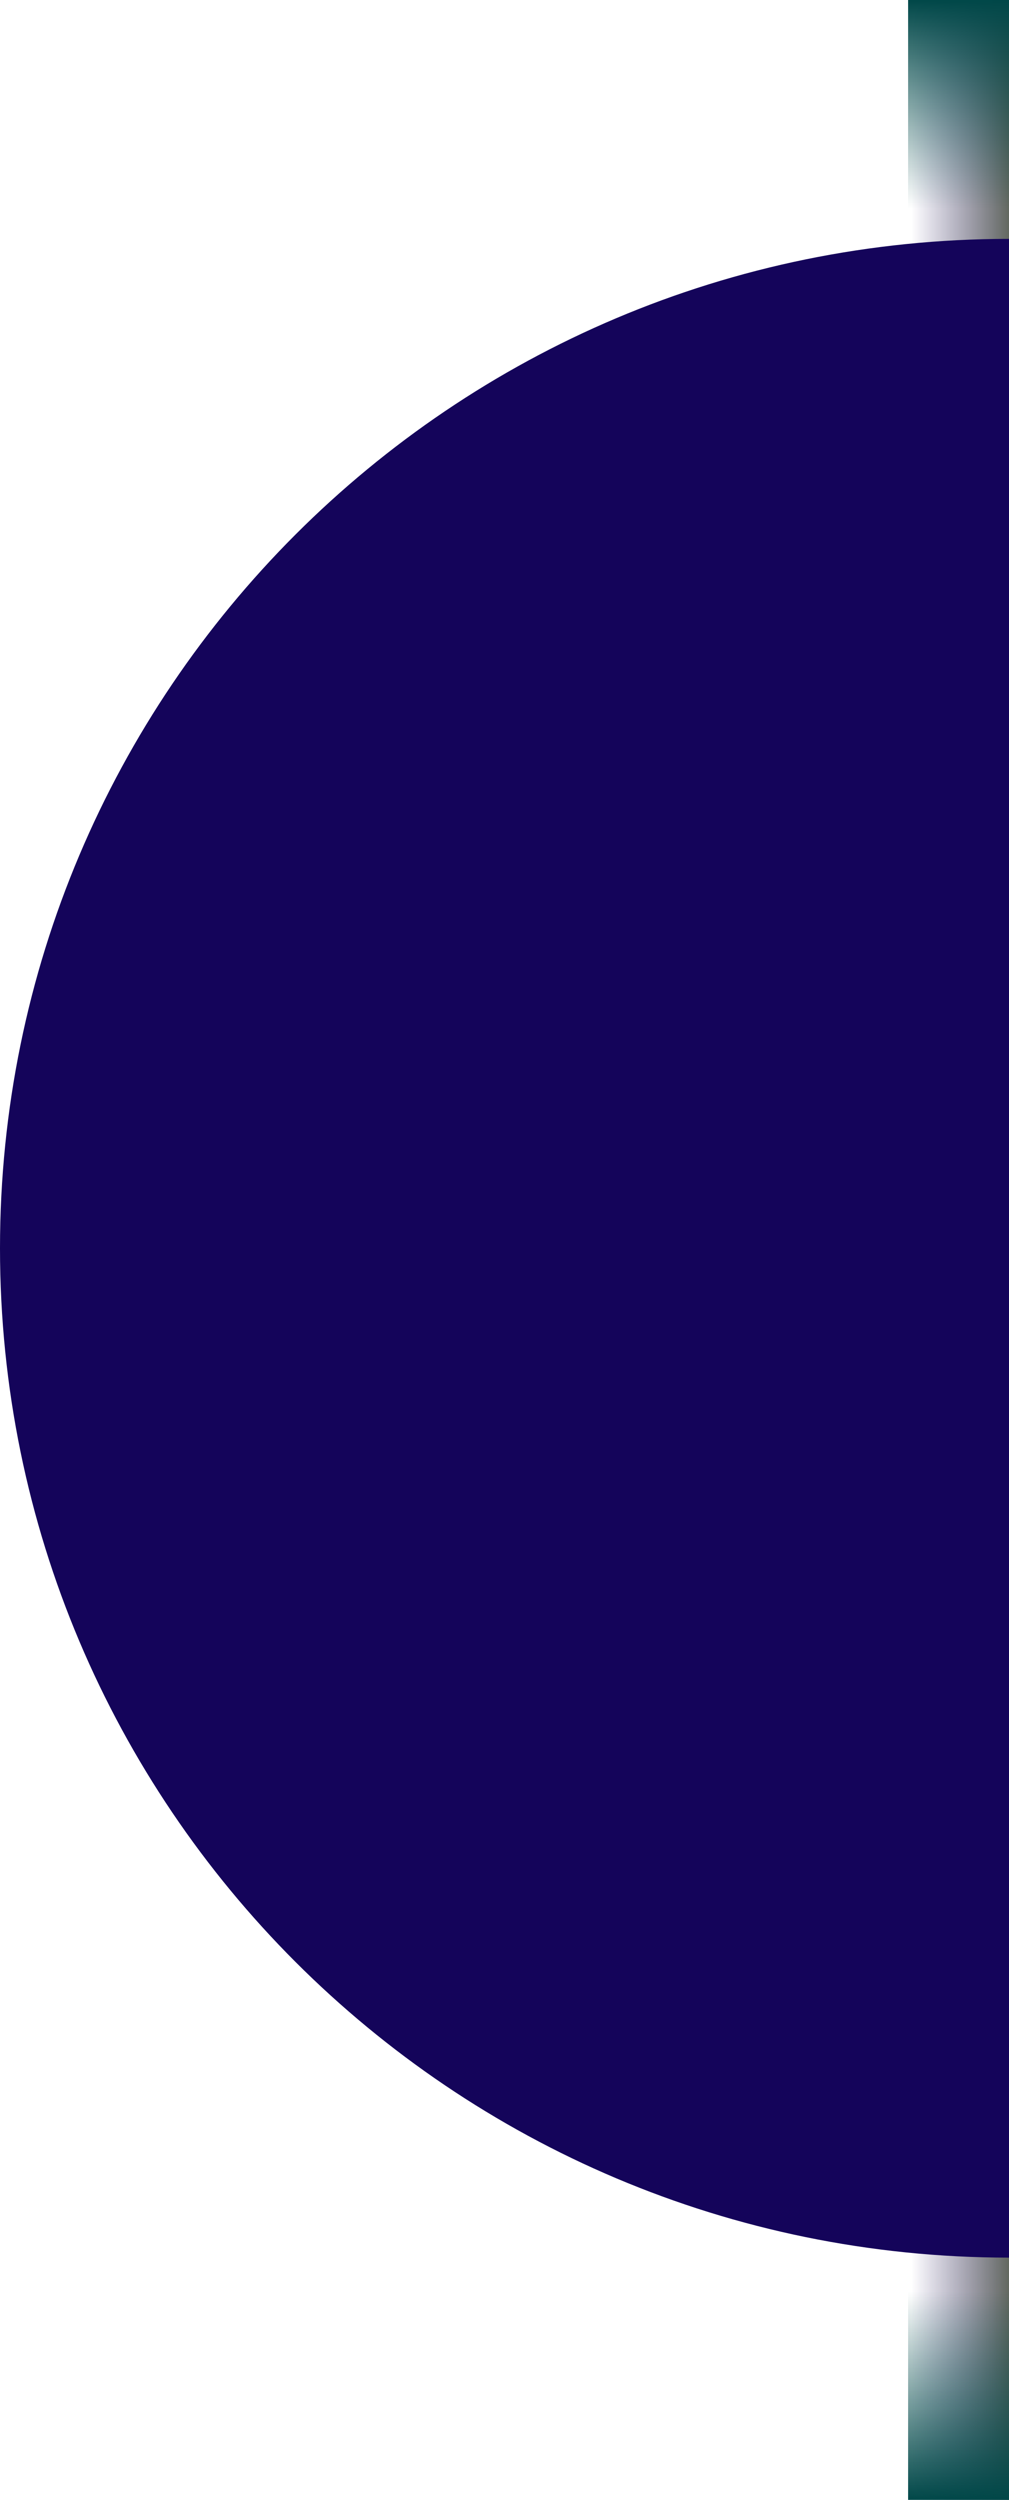 <?xml version="1.0" encoding="UTF-8"?>
<svg xmlns="http://www.w3.org/2000/svg" width="300" height="743" viewBox="0 0 300 743" fill="none">
  <rect x="271" y="743" width="743" height="29" transform="rotate(-90 271 743)" fill="url(#paint0_linear)" fill-opacity="0.7"></rect>
  <rect x="270" y="669.527" width="30" height="73.473" fill="url(#paint1_linear)"></rect>
  <rect x="300" y="73.473" width="30" height="73.473" transform="rotate(180 300 73.473)" fill="url(#paint2_linear)"></rect>
  <path d="M-1.31134e-05 371C-5.87108e-06 536.685 134.315 671 300 671L300 71C134.315 71 -2.03558e-05 205.315 -1.31134e-05 371Z" fill="#14045A"></path>
  <defs>
    <linearGradient id="paint0_linear" x1="642.5" y1="743" x2="642.5" y2="772" gradientUnits="userSpaceOnUse">
      <stop stop-color="#14045A" stop-opacity="0"></stop>
      <stop offset="1" stop-color="#1F271B"></stop>
    </linearGradient>
    <linearGradient id="paint1_linear" x1="284.805" y1="680.956" x2="284.805" y2="743" gradientUnits="userSpaceOnUse">
      <stop stop-color="#004748" stop-opacity="0"></stop>
      <stop offset="1" stop-color="#004748"></stop>
    </linearGradient>
    <linearGradient id="paint2_linear" x1="314.805" y1="84.903" x2="314.805" y2="146.947" gradientUnits="userSpaceOnUse">
      <stop stop-color="#004748" stop-opacity="0"></stop>
      <stop offset="1" stop-color="#004748"></stop>
    </linearGradient>
  </defs>
</svg>
